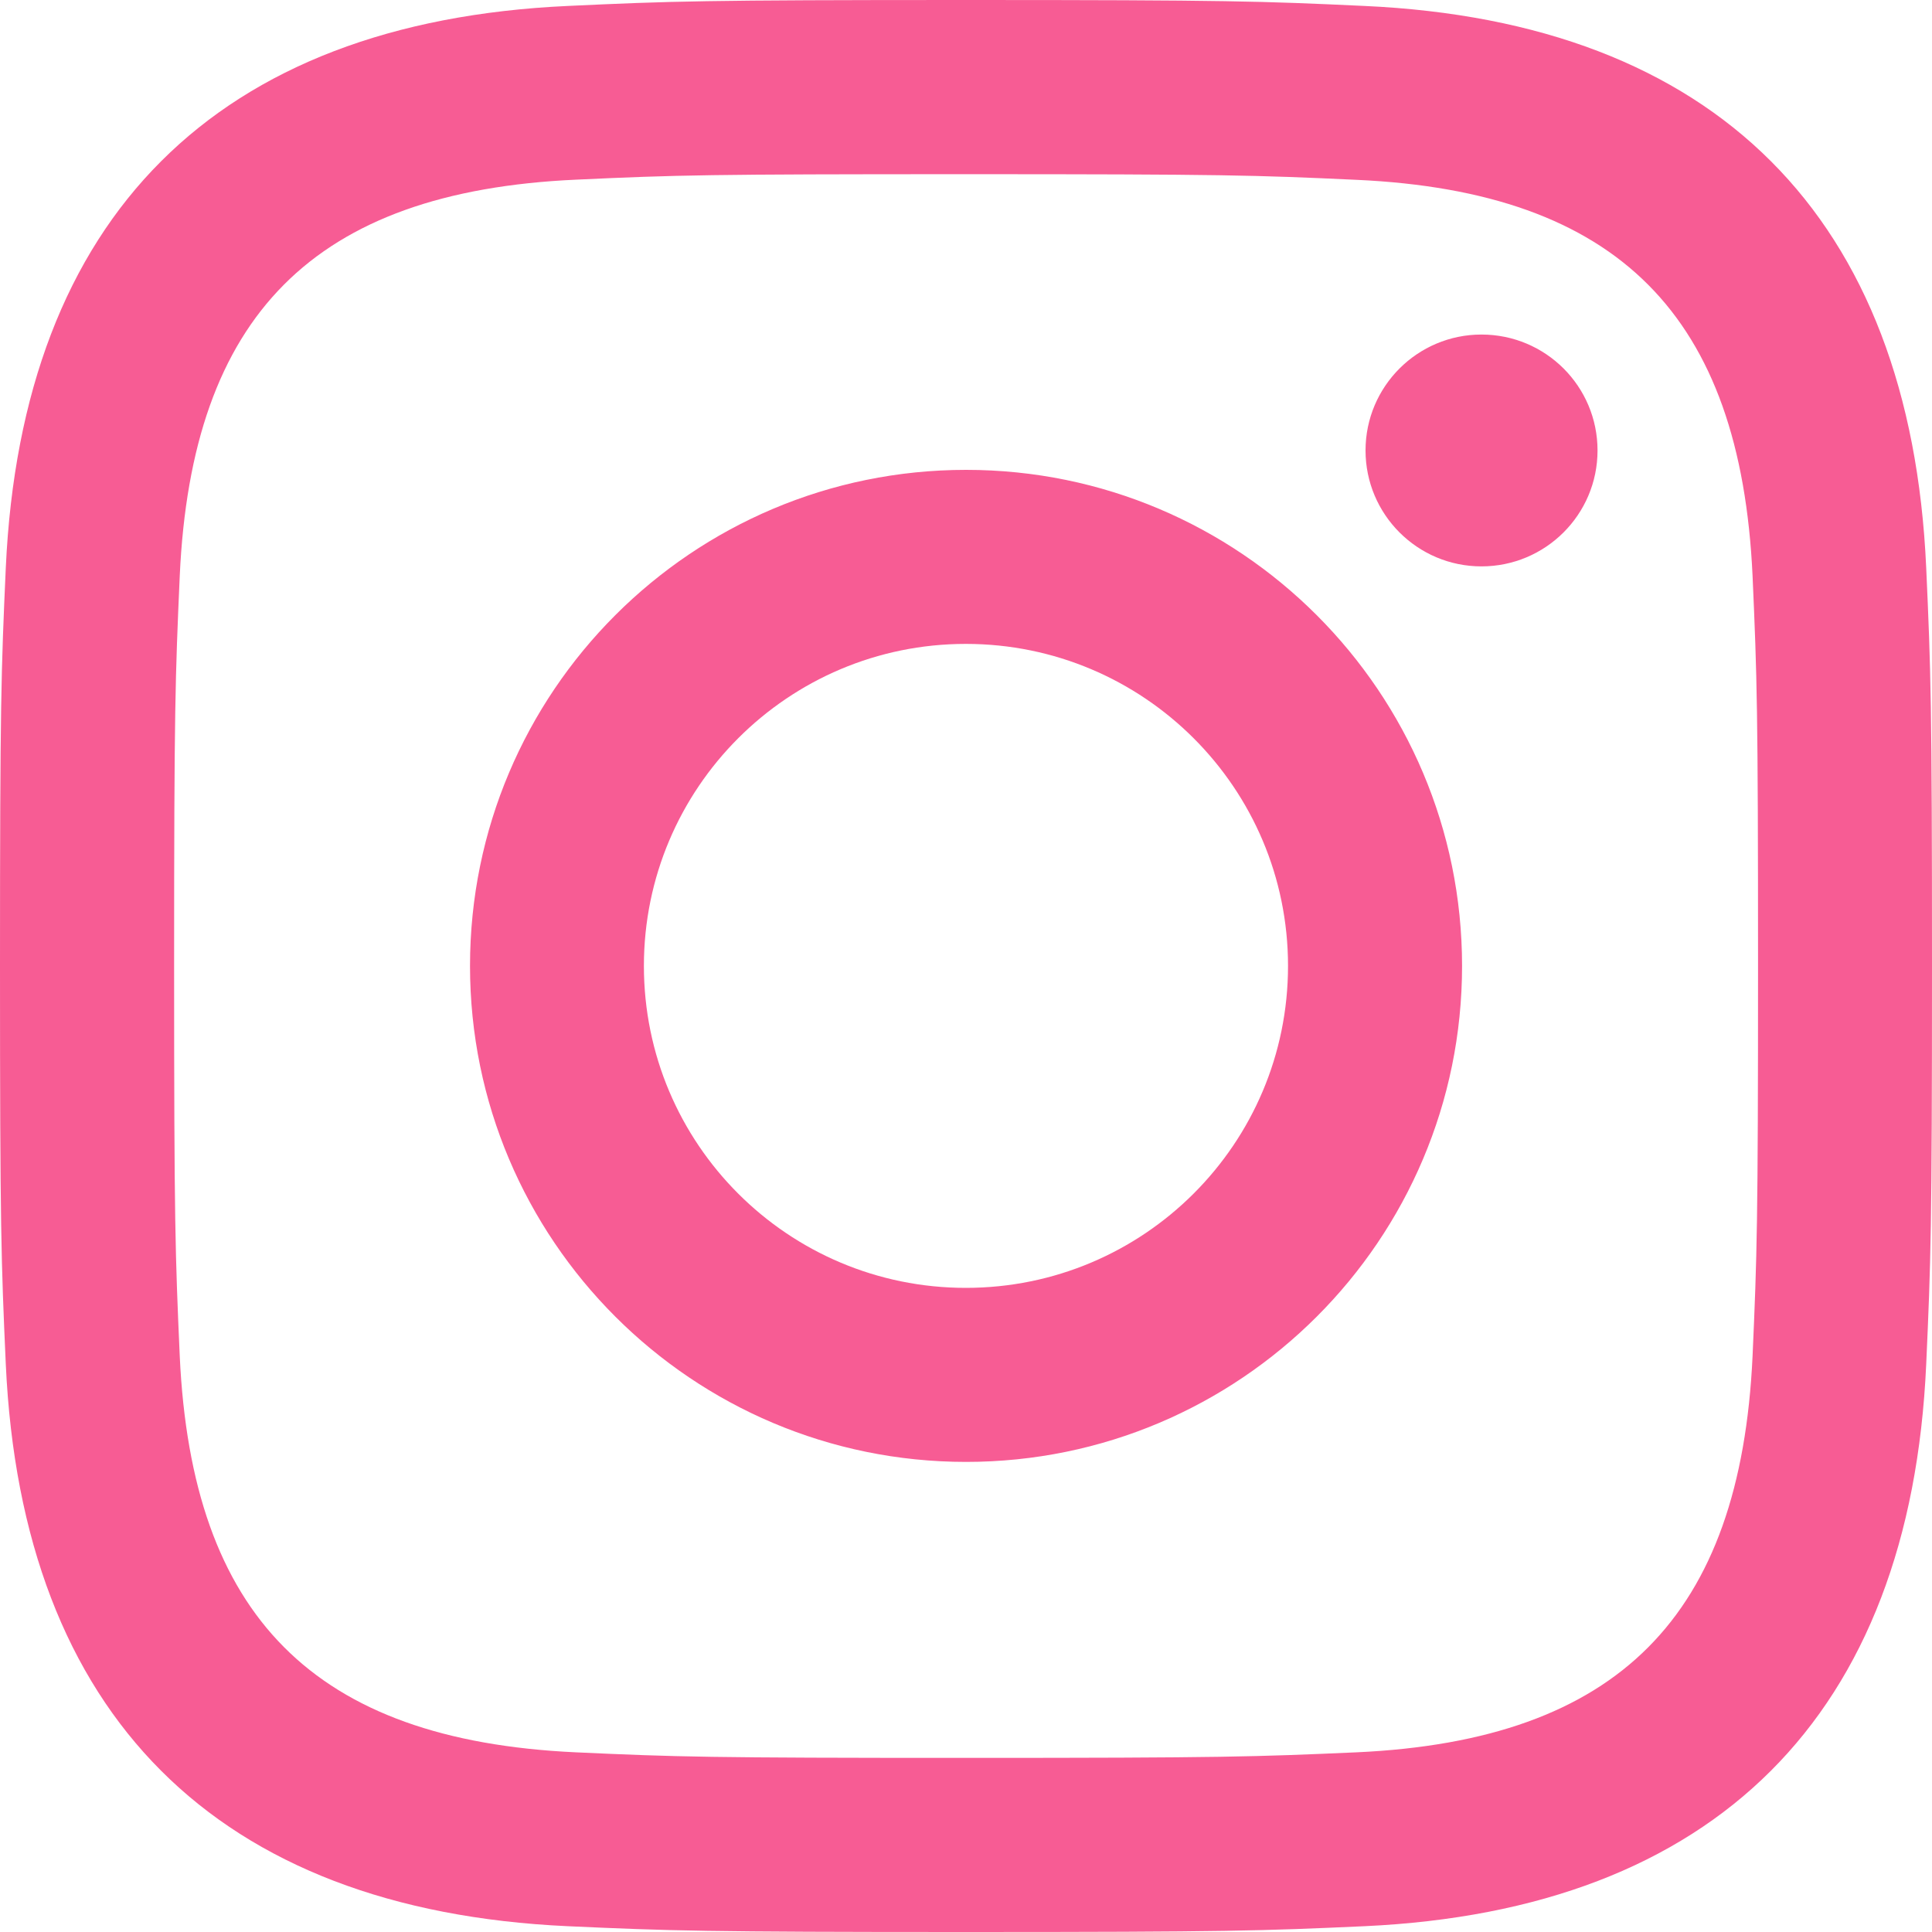 <svg width="25" height="25" viewBox="0 0 25 25" fill="none" xmlns="http://www.w3.org/2000/svg">
<path fill-rule="evenodd" clip-rule="evenodd" d="M12.5 0C9.104 0 8.681 0.015 7.346 0.077C2.804 0.285 0.283 2.804 0.075 7.346C0.015 8.681 0 9.106 0 12.5C0 15.896 0.015 16.321 0.075 17.654C0.283 22.194 2.804 24.716 7.346 24.925C8.681 24.985 9.104 25 12.5 25C15.896 25 16.321 24.985 17.656 24.925C22.189 24.716 24.721 22.198 24.925 17.654C24.985 16.321 25 15.896 25 12.5C25 9.106 24.985 8.681 24.925 7.346C24.721 2.81 22.198 0.283 17.656 0.077C16.321 0.015 15.896 0 12.5 0ZM12.501 2.254C15.838 2.254 16.234 2.266 17.553 2.327C20.942 2.481 22.522 4.087 22.678 7.45C22.736 8.768 22.749 9.162 22.749 12.5C22.749 15.837 22.736 16.233 22.678 17.55C22.522 20.91 20.945 22.52 17.553 22.675C16.234 22.733 15.84 22.747 12.501 22.747C9.163 22.747 8.768 22.735 7.451 22.675C4.055 22.518 2.482 20.906 2.326 17.55C2.268 16.233 2.253 15.837 2.253 12.5C2.253 9.162 2.268 8.766 2.326 7.45C2.48 4.085 4.059 2.479 7.451 2.325C8.768 2.264 9.163 2.254 12.501 2.254ZM6.082 12.499C6.082 8.953 8.957 6.08 12.501 6.08C16.044 6.08 18.919 8.955 18.919 12.499C18.919 16.044 16.044 18.917 12.501 18.917C8.957 18.917 6.082 16.044 6.082 12.499ZM12.498 16.665C10.197 16.665 8.332 14.801 8.332 12.499C8.332 10.199 10.197 8.332 12.498 8.332C14.799 8.332 16.667 10.197 16.667 12.499C16.667 14.801 14.799 16.665 12.498 16.665ZM17.67 5.829C17.67 5 18.343 4.329 19.17 4.329C20.001 4.329 20.672 5 20.672 5.829C20.672 6.658 19.999 7.329 19.17 7.329C18.341 7.329 17.67 6.656 17.67 5.829Z" fill="#F75C94"/>
</svg>

